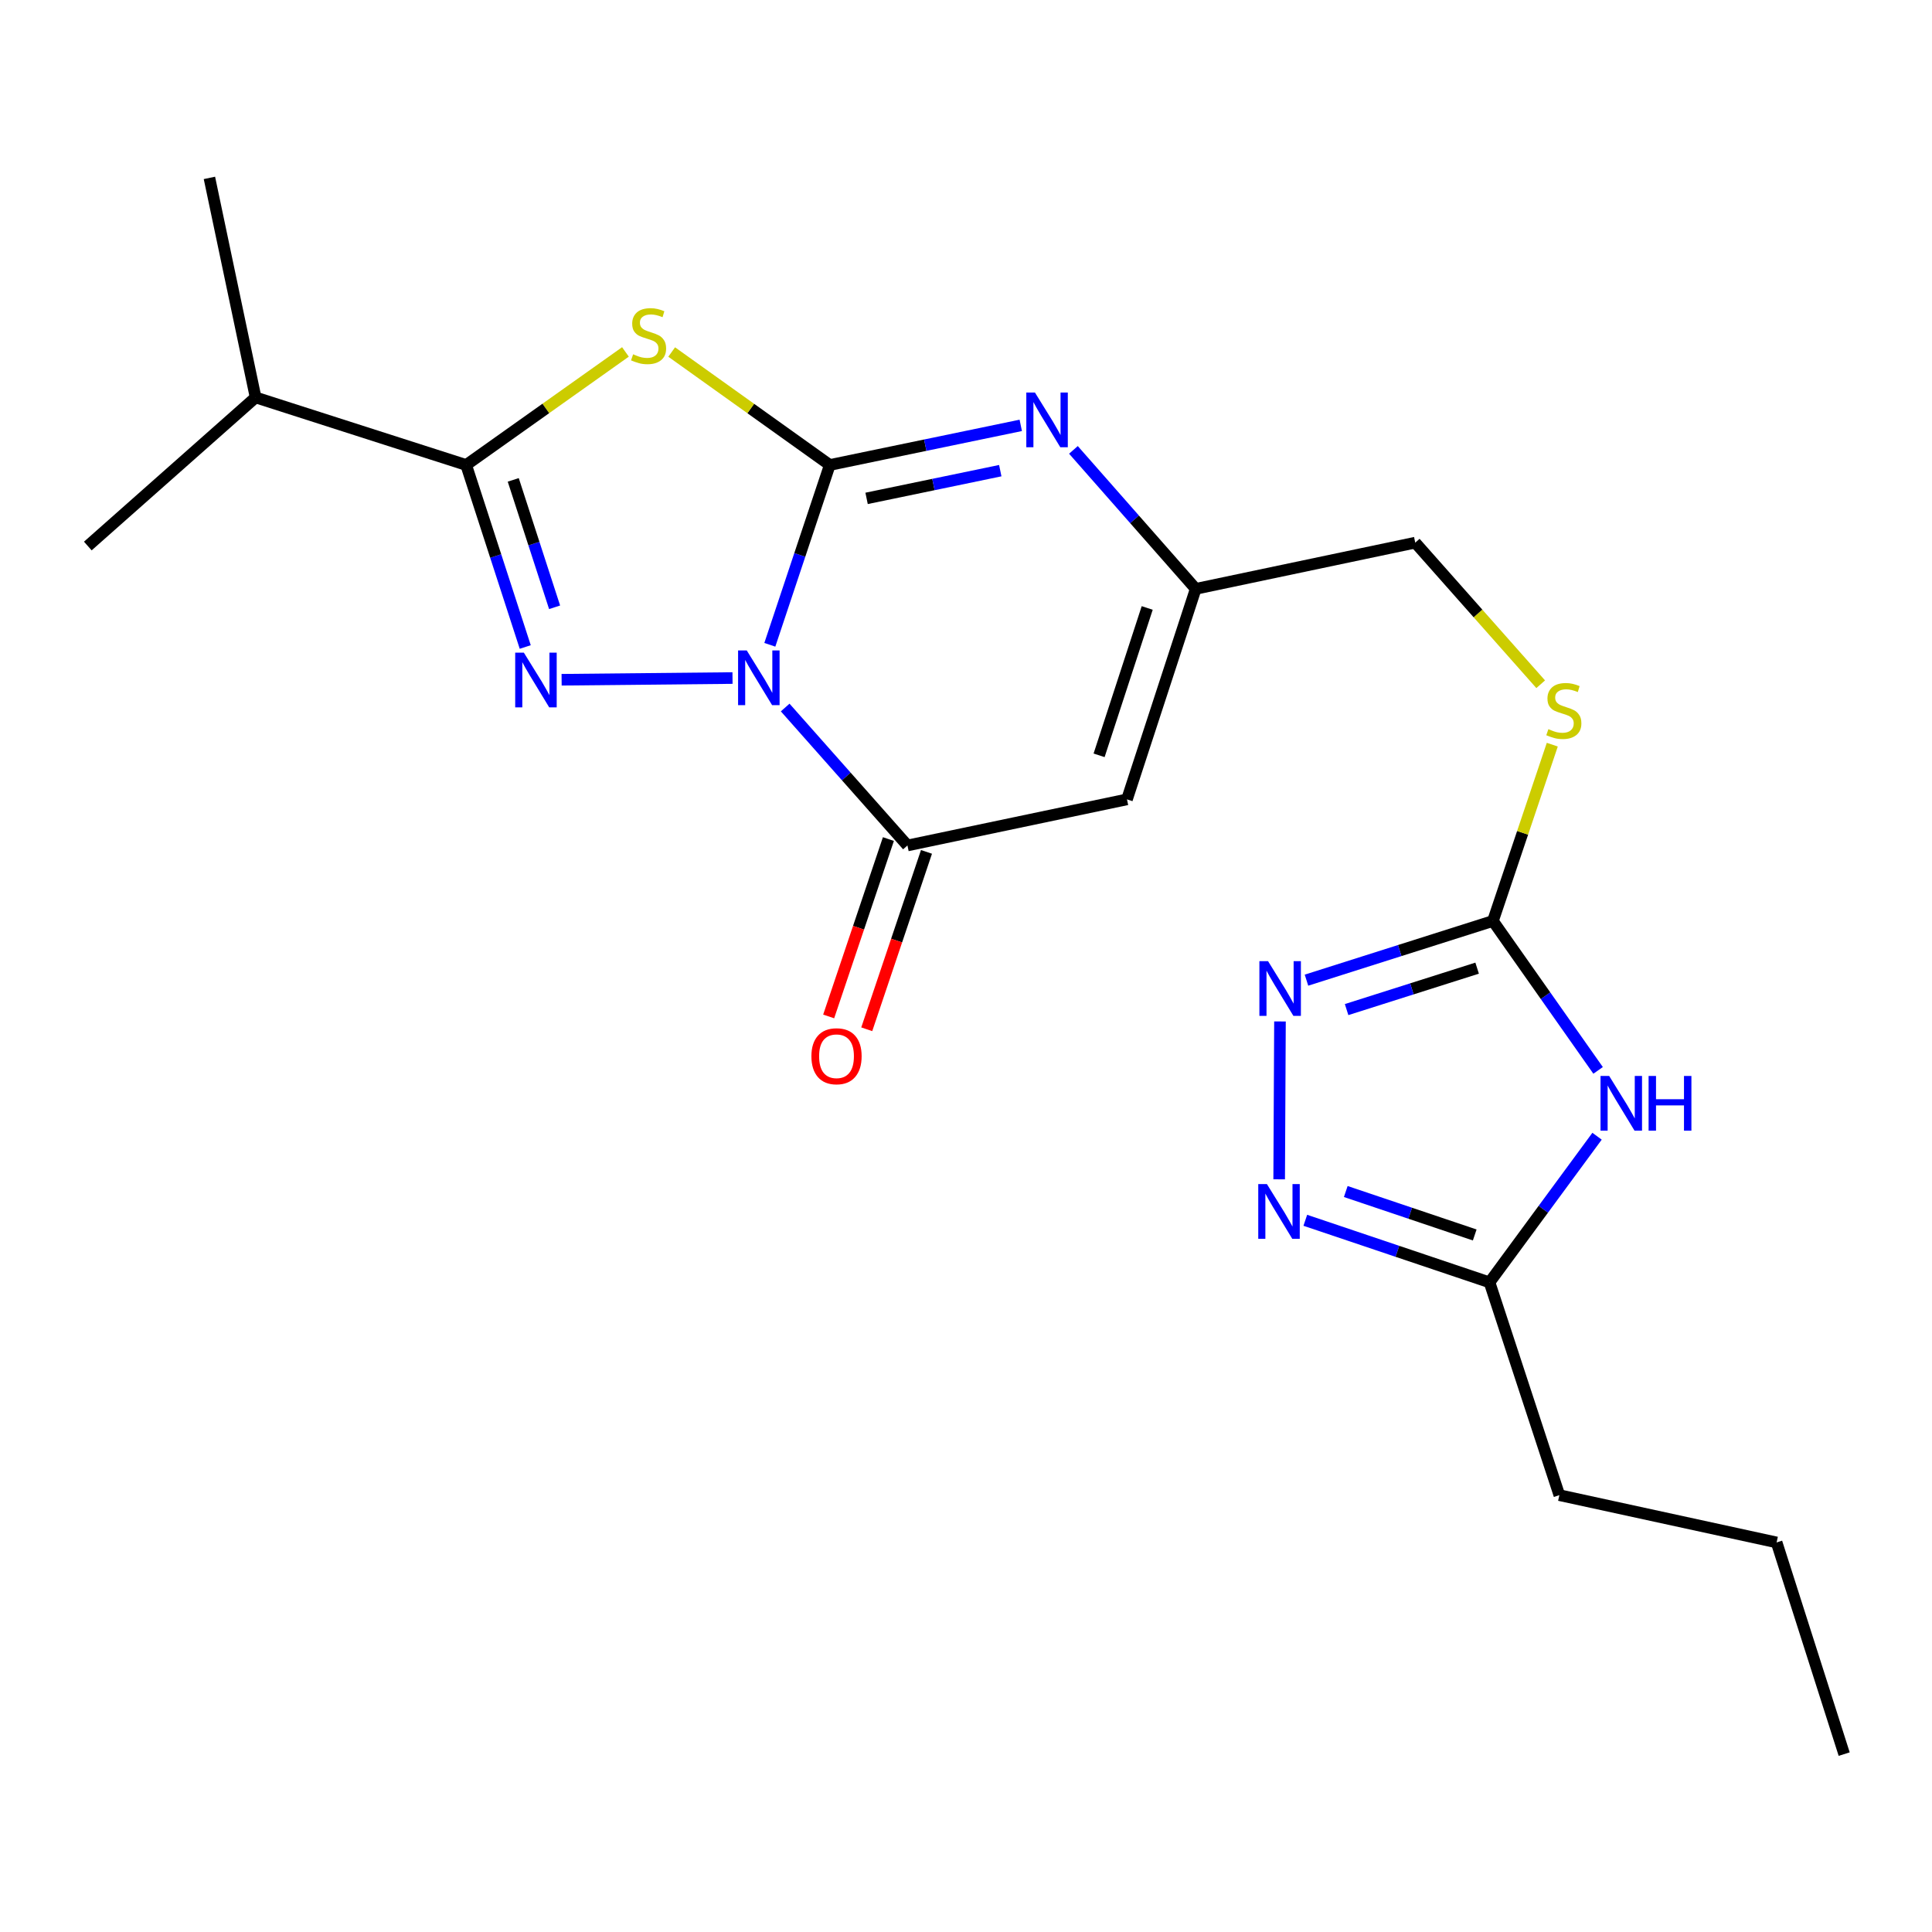 <?xml version='1.0' encoding='iso-8859-1'?>
<svg version='1.1' baseProfile='full'
              xmlns='http://www.w3.org/2000/svg'
                      xmlns:rdkit='http://www.rdkit.org/xml'
                      xmlns:xlink='http://www.w3.org/1999/xlink'
                  xml:space='preserve'
width='1000px' height='1000px' viewBox='0 0 1000 1000'>
<!-- END OF HEADER -->
<rect style='opacity:1.0;fill:#FFFFFF;stroke:none' width='1000' height='1000' x='0' y='0'> </rect>
<path class='bond-0' d='M 398.46,333.753 L 413.976,287.213' style='fill:none;fill-rule:evenodd;stroke:#0000FF;stroke-width:6px;stroke-linecap:butt;stroke-linejoin:miter;stroke-opacity:1' />
<path class='bond-0' d='M 413.976,287.213 L 429.492,240.674' style='fill:none;fill-rule:evenodd;stroke:#000000;stroke-width:6px;stroke-linecap:butt;stroke-linejoin:miter;stroke-opacity:1' />
<path class='bond-1' d='M 379.147,350.952 L 290.691,351.838' style='fill:none;fill-rule:evenodd;stroke:#0000FF;stroke-width:6px;stroke-linecap:butt;stroke-linejoin:miter;stroke-opacity:1' />
<path class='bond-4' d='M 406.41,366.206 L 438.051,401.911' style='fill:none;fill-rule:evenodd;stroke:#0000FF;stroke-width:6px;stroke-linecap:butt;stroke-linejoin:miter;stroke-opacity:1' />
<path class='bond-4' d='M 438.051,401.911 L 469.692,437.615' style='fill:none;fill-rule:evenodd;stroke:#000000;stroke-width:6px;stroke-linecap:butt;stroke-linejoin:miter;stroke-opacity:1' />
<path class='bond-2' d='M 429.492,240.674 L 388.578,211.439' style='fill:none;fill-rule:evenodd;stroke:#000000;stroke-width:6px;stroke-linecap:butt;stroke-linejoin:miter;stroke-opacity:1' />
<path class='bond-2' d='M 388.578,211.439 L 347.663,182.203' style='fill:none;fill-rule:evenodd;stroke:#CCCC00;stroke-width:6px;stroke-linecap:butt;stroke-linejoin:miter;stroke-opacity:1' />
<path class='bond-5' d='M 429.492,240.674 L 478.918,230.421' style='fill:none;fill-rule:evenodd;stroke:#000000;stroke-width:6px;stroke-linecap:butt;stroke-linejoin:miter;stroke-opacity:1' />
<path class='bond-5' d='M 478.918,230.421 L 528.344,220.168' style='fill:none;fill-rule:evenodd;stroke:#0000FF;stroke-width:6px;stroke-linecap:butt;stroke-linejoin:miter;stroke-opacity:1' />
<path class='bond-5' d='M 448.545,257.963 L 483.143,250.786' style='fill:none;fill-rule:evenodd;stroke:#000000;stroke-width:6px;stroke-linecap:butt;stroke-linejoin:miter;stroke-opacity:1' />
<path class='bond-5' d='M 483.143,250.786 L 517.741,243.609' style='fill:none;fill-rule:evenodd;stroke:#0000FF;stroke-width:6px;stroke-linecap:butt;stroke-linejoin:miter;stroke-opacity:1' />
<path class='bond-3' d='M 271.862,334.885 L 256.574,287.78' style='fill:none;fill-rule:evenodd;stroke:#0000FF;stroke-width:6px;stroke-linecap:butt;stroke-linejoin:miter;stroke-opacity:1' />
<path class='bond-3' d='M 256.574,287.78 L 241.286,240.674' style='fill:none;fill-rule:evenodd;stroke:#000000;stroke-width:6px;stroke-linecap:butt;stroke-linejoin:miter;stroke-opacity:1' />
<path class='bond-3' d='M 287.059,314.333 L 276.357,281.359' style='fill:none;fill-rule:evenodd;stroke:#0000FF;stroke-width:6px;stroke-linecap:butt;stroke-linejoin:miter;stroke-opacity:1' />
<path class='bond-3' d='M 276.357,281.359 L 265.656,248.385' style='fill:none;fill-rule:evenodd;stroke:#000000;stroke-width:6px;stroke-linecap:butt;stroke-linejoin:miter;stroke-opacity:1' />
<path class='bond-22' d='M 323.727,182.156 L 282.507,211.415' style='fill:none;fill-rule:evenodd;stroke:#CCCC00;stroke-width:6px;stroke-linecap:butt;stroke-linejoin:miter;stroke-opacity:1' />
<path class='bond-22' d='M 282.507,211.415 L 241.286,240.674' style='fill:none;fill-rule:evenodd;stroke:#000000;stroke-width:6px;stroke-linecap:butt;stroke-linejoin:miter;stroke-opacity:1' />
<path class='bond-15' d='M 241.286,240.674 L 132.301,205.709' style='fill:none;fill-rule:evenodd;stroke:#000000;stroke-width:6px;stroke-linecap:butt;stroke-linejoin:miter;stroke-opacity:1' />
<path class='bond-7' d='M 469.692,437.615 L 583.322,413.754' style='fill:none;fill-rule:evenodd;stroke:#000000;stroke-width:6px;stroke-linecap:butt;stroke-linejoin:miter;stroke-opacity:1' />
<path class='bond-14' d='M 459.836,434.296 L 444.377,480.203' style='fill:none;fill-rule:evenodd;stroke:#000000;stroke-width:6px;stroke-linecap:butt;stroke-linejoin:miter;stroke-opacity:1' />
<path class='bond-14' d='M 444.377,480.203 L 428.917,526.109' style='fill:none;fill-rule:evenodd;stroke:#FF0000;stroke-width:6px;stroke-linecap:butt;stroke-linejoin:miter;stroke-opacity:1' />
<path class='bond-14' d='M 479.547,440.934 L 464.088,486.841' style='fill:none;fill-rule:evenodd;stroke:#000000;stroke-width:6px;stroke-linecap:butt;stroke-linejoin:miter;stroke-opacity:1' />
<path class='bond-14' d='M 464.088,486.841 L 448.628,532.747' style='fill:none;fill-rule:evenodd;stroke:#FF0000;stroke-width:6px;stroke-linecap:butt;stroke-linejoin:miter;stroke-opacity:1' />
<path class='bond-23' d='M 555.608,232.86 L 587.254,268.826' style='fill:none;fill-rule:evenodd;stroke:#0000FF;stroke-width:6px;stroke-linecap:butt;stroke-linejoin:miter;stroke-opacity:1' />
<path class='bond-23' d='M 587.254,268.826 L 618.9,304.792' style='fill:none;fill-rule:evenodd;stroke:#000000;stroke-width:6px;stroke-linecap:butt;stroke-linejoin:miter;stroke-opacity:1' />
<path class='bond-6' d='M 827.173,554.029 L 799.957,515.361' style='fill:none;fill-rule:evenodd;stroke:#0000FF;stroke-width:6px;stroke-linecap:butt;stroke-linejoin:miter;stroke-opacity:1' />
<path class='bond-6' d='M 799.957,515.361 L 772.741,476.694' style='fill:none;fill-rule:evenodd;stroke:#000000;stroke-width:6px;stroke-linecap:butt;stroke-linejoin:miter;stroke-opacity:1' />
<path class='bond-12' d='M 826.633,588.11 L 798.803,625.927' style='fill:none;fill-rule:evenodd;stroke:#0000FF;stroke-width:6px;stroke-linecap:butt;stroke-linejoin:miter;stroke-opacity:1' />
<path class='bond-12' d='M 798.803,625.927 L 770.973,663.744' style='fill:none;fill-rule:evenodd;stroke:#000000;stroke-width:6px;stroke-linecap:butt;stroke-linejoin:miter;stroke-opacity:1' />
<path class='bond-11' d='M 583.322,413.754 L 618.9,304.792' style='fill:none;fill-rule:evenodd;stroke:#000000;stroke-width:6px;stroke-linecap:butt;stroke-linejoin:miter;stroke-opacity:1' />
<path class='bond-11' d='M 568.887,390.954 L 593.791,314.681' style='fill:none;fill-rule:evenodd;stroke:#000000;stroke-width:6px;stroke-linecap:butt;stroke-linejoin:miter;stroke-opacity:1' />
<path class='bond-8' d='M 772.741,476.694 L 788.102,431.067' style='fill:none;fill-rule:evenodd;stroke:#000000;stroke-width:6px;stroke-linecap:butt;stroke-linejoin:miter;stroke-opacity:1' />
<path class='bond-8' d='M 788.102,431.067 L 803.462,385.441' style='fill:none;fill-rule:evenodd;stroke:#CCCC00;stroke-width:6px;stroke-linecap:butt;stroke-linejoin:miter;stroke-opacity:1' />
<path class='bond-9' d='M 772.741,476.694 L 724.485,492.013' style='fill:none;fill-rule:evenodd;stroke:#000000;stroke-width:6px;stroke-linecap:butt;stroke-linejoin:miter;stroke-opacity:1' />
<path class='bond-9' d='M 724.485,492.013 L 676.229,507.332' style='fill:none;fill-rule:evenodd;stroke:#0000FF;stroke-width:6px;stroke-linecap:butt;stroke-linejoin:miter;stroke-opacity:1' />
<path class='bond-9' d='M 764.558,501.113 L 730.778,511.837' style='fill:none;fill-rule:evenodd;stroke:#000000;stroke-width:6px;stroke-linecap:butt;stroke-linejoin:miter;stroke-opacity:1' />
<path class='bond-9' d='M 730.778,511.837 L 696.999,522.56' style='fill:none;fill-rule:evenodd;stroke:#0000FF;stroke-width:6px;stroke-linecap:butt;stroke-linejoin:miter;stroke-opacity:1' />
<path class='bond-10' d='M 662.513,528.703 L 662.096,610.416' style='fill:none;fill-rule:evenodd;stroke:#0000FF;stroke-width:6px;stroke-linecap:butt;stroke-linejoin:miter;stroke-opacity:1' />
<path class='bond-24' d='M 675.625,631.621 L 723.299,647.683' style='fill:none;fill-rule:evenodd;stroke:#0000FF;stroke-width:6px;stroke-linecap:butt;stroke-linejoin:miter;stroke-opacity:1' />
<path class='bond-24' d='M 723.299,647.683 L 770.973,663.744' style='fill:none;fill-rule:evenodd;stroke:#000000;stroke-width:6px;stroke-linecap:butt;stroke-linejoin:miter;stroke-opacity:1' />
<path class='bond-24' d='M 696.568,616.729 L 729.94,627.972' style='fill:none;fill-rule:evenodd;stroke:#0000FF;stroke-width:6px;stroke-linecap:butt;stroke-linejoin:miter;stroke-opacity:1' />
<path class='bond-24' d='M 729.94,627.972 L 763.312,639.215' style='fill:none;fill-rule:evenodd;stroke:#000000;stroke-width:6px;stroke-linecap:butt;stroke-linejoin:miter;stroke-opacity:1' />
<path class='bond-16' d='M 618.9,304.792 L 732.53,280.873' style='fill:none;fill-rule:evenodd;stroke:#000000;stroke-width:6px;stroke-linecap:butt;stroke-linejoin:miter;stroke-opacity:1' />
<path class='bond-17' d='M 770.973,663.744 L 807.117,773.885' style='fill:none;fill-rule:evenodd;stroke:#000000;stroke-width:6px;stroke-linecap:butt;stroke-linejoin:miter;stroke-opacity:1' />
<path class='bond-13' d='M 797.46,354.163 L 764.995,317.518' style='fill:none;fill-rule:evenodd;stroke:#CCCC00;stroke-width:6px;stroke-linecap:butt;stroke-linejoin:miter;stroke-opacity:1' />
<path class='bond-13' d='M 764.995,317.518 L 732.53,280.873' style='fill:none;fill-rule:evenodd;stroke:#000000;stroke-width:6px;stroke-linecap:butt;stroke-linejoin:miter;stroke-opacity:1' />
<path class='bond-18' d='M 132.301,205.709 L 45.455,282.618' style='fill:none;fill-rule:evenodd;stroke:#000000;stroke-width:6px;stroke-linecap:butt;stroke-linejoin:miter;stroke-opacity:1' />
<path class='bond-19' d='M 132.301,205.709 L 108.394,92.078' style='fill:none;fill-rule:evenodd;stroke:#000000;stroke-width:6px;stroke-linecap:butt;stroke-linejoin:miter;stroke-opacity:1' />
<path class='bond-20' d='M 807.117,773.885 L 919.569,798.358' style='fill:none;fill-rule:evenodd;stroke:#000000;stroke-width:6px;stroke-linecap:butt;stroke-linejoin:miter;stroke-opacity:1' />
<path class='bond-21' d='M 919.569,798.358 L 954.545,907.922' style='fill:none;fill-rule:evenodd;stroke:#000000;stroke-width:6px;stroke-linecap:butt;stroke-linejoin:miter;stroke-opacity:1' />
<path  class='atom-0' d='M 386.511 336.655
L 395.791 351.655
Q 396.711 353.135, 398.191 355.815
Q 399.671 358.495, 399.751 358.655
L 399.751 336.655
L 403.511 336.655
L 403.511 364.975
L 399.631 364.975
L 389.671 348.575
Q 388.511 346.655, 387.271 344.455
Q 386.071 342.255, 385.711 341.575
L 385.711 364.975
L 382.031 364.975
L 382.031 336.655
L 386.511 336.655
' fill='#0000FF'/>
<path  class='atom-2' d='M 271.147 337.811
L 280.427 352.811
Q 281.347 354.291, 282.827 356.971
Q 284.307 359.651, 284.387 359.811
L 284.387 337.811
L 288.147 337.811
L 288.147 366.131
L 284.267 366.131
L 274.307 349.731
Q 273.147 347.811, 271.907 345.611
Q 270.707 343.411, 270.347 342.731
L 270.347 366.131
L 266.667 366.131
L 266.667 337.811
L 271.147 337.811
' fill='#0000FF'/>
<path  class='atom-3' d='M 327.701 183.376
Q 328.021 183.496, 329.341 184.056
Q 330.661 184.616, 332.101 184.976
Q 333.581 185.296, 335.021 185.296
Q 337.701 185.296, 339.261 184.016
Q 340.821 182.696, 340.821 180.416
Q 340.821 178.856, 340.021 177.896
Q 339.261 176.936, 338.061 176.416
Q 336.861 175.896, 334.861 175.296
Q 332.341 174.536, 330.821 173.816
Q 329.341 173.096, 328.261 171.576
Q 327.221 170.056, 327.221 167.496
Q 327.221 163.936, 329.621 161.736
Q 332.061 159.536, 336.861 159.536
Q 340.141 159.536, 343.861 161.096
L 342.941 164.176
Q 339.541 162.776, 336.981 162.776
Q 334.221 162.776, 332.701 163.936
Q 331.181 165.056, 331.221 167.016
Q 331.221 168.536, 331.981 169.456
Q 332.781 170.376, 333.901 170.896
Q 335.061 171.416, 336.981 172.016
Q 339.541 172.816, 341.061 173.616
Q 342.581 174.416, 343.661 176.056
Q 344.781 177.656, 344.781 180.416
Q 344.781 184.336, 342.141 186.456
Q 339.541 188.536, 335.181 188.536
Q 332.661 188.536, 330.741 187.976
Q 328.861 187.456, 326.621 186.536
L 327.701 183.376
' fill='#CCCC00'/>
<path  class='atom-6' d='M 535.696 203.185
L 544.976 218.185
Q 545.896 219.665, 547.376 222.345
Q 548.856 225.025, 548.936 225.185
L 548.936 203.185
L 552.696 203.185
L 552.696 231.505
L 548.816 231.505
L 538.856 215.105
Q 537.696 213.185, 536.456 210.985
Q 535.256 208.785, 534.896 208.105
L 534.896 231.505
L 531.216 231.505
L 531.216 203.185
L 535.696 203.185
' fill='#0000FF'/>
<path  class='atom-7' d='M 832.91 556.914
L 842.19 571.914
Q 843.11 573.394, 844.59 576.074
Q 846.07 578.754, 846.15 578.914
L 846.15 556.914
L 849.91 556.914
L 849.91 585.234
L 846.03 585.234
L 836.07 568.834
Q 834.91 566.914, 833.67 564.714
Q 832.47 562.514, 832.11 561.834
L 832.11 585.234
L 828.43 585.234
L 828.43 556.914
L 832.91 556.914
' fill='#0000FF'/>
<path  class='atom-7' d='M 853.31 556.914
L 857.15 556.914
L 857.15 568.954
L 871.63 568.954
L 871.63 556.914
L 875.47 556.914
L 875.47 585.234
L 871.63 585.234
L 871.63 572.154
L 857.15 572.154
L 857.15 585.234
L 853.31 585.234
L 853.31 556.914
' fill='#0000FF'/>
<path  class='atom-10' d='M 656.34 497.499
L 665.62 512.499
Q 666.54 513.979, 668.02 516.659
Q 669.5 519.339, 669.58 519.499
L 669.58 497.499
L 673.34 497.499
L 673.34 525.819
L 669.46 525.819
L 659.5 509.419
Q 658.34 507.499, 657.1 505.299
Q 655.9 503.099, 655.54 502.419
L 655.54 525.819
L 651.86 525.819
L 651.86 497.499
L 656.34 497.499
' fill='#0000FF'/>
<path  class='atom-11' d='M 655.751 612.874
L 665.031 627.874
Q 665.951 629.354, 667.431 632.034
Q 668.911 634.714, 668.991 634.874
L 668.991 612.874
L 672.751 612.874
L 672.751 641.194
L 668.871 641.194
L 658.911 624.794
Q 657.751 622.874, 656.511 620.674
Q 655.311 618.474, 654.951 617.794
L 654.951 641.194
L 651.271 641.194
L 651.271 612.874
L 655.751 612.874
' fill='#0000FF'/>
<path  class='atom-14' d='M 801.439 377.405
Q 801.759 377.525, 803.079 378.085
Q 804.399 378.645, 805.839 379.005
Q 807.319 379.325, 808.759 379.325
Q 811.439 379.325, 812.999 378.045
Q 814.559 376.725, 814.559 374.445
Q 814.559 372.885, 813.759 371.925
Q 812.999 370.965, 811.799 370.445
Q 810.599 369.925, 808.599 369.325
Q 806.079 368.565, 804.559 367.845
Q 803.079 367.125, 801.999 365.605
Q 800.959 364.085, 800.959 361.525
Q 800.959 357.965, 803.359 355.765
Q 805.799 353.565, 810.599 353.565
Q 813.879 353.565, 817.599 355.125
L 816.679 358.205
Q 813.279 356.805, 810.719 356.805
Q 807.959 356.805, 806.439 357.965
Q 804.919 359.085, 804.959 361.045
Q 804.959 362.565, 805.719 363.485
Q 806.519 364.405, 807.639 364.925
Q 808.799 365.445, 810.719 366.045
Q 813.279 366.845, 814.799 367.645
Q 816.319 368.445, 817.399 370.085
Q 818.519 371.685, 818.519 374.445
Q 818.519 378.365, 815.879 380.485
Q 813.279 382.565, 808.919 382.565
Q 806.399 382.565, 804.479 382.005
Q 802.599 381.485, 800.359 380.565
L 801.439 377.405
' fill='#CCCC00'/>
<path  class='atom-15' d='M 419.982 546.704
Q 419.982 539.904, 423.342 536.104
Q 426.702 532.304, 432.982 532.304
Q 439.262 532.304, 442.622 536.104
Q 445.982 539.904, 445.982 546.704
Q 445.982 553.584, 442.582 557.504
Q 439.182 561.384, 432.982 561.384
Q 426.742 561.384, 423.342 557.504
Q 419.982 553.624, 419.982 546.704
M 432.982 558.184
Q 437.302 558.184, 439.622 555.304
Q 441.982 552.384, 441.982 546.704
Q 441.982 541.144, 439.622 538.344
Q 437.302 535.504, 432.982 535.504
Q 428.662 535.504, 426.302 538.304
Q 423.982 541.104, 423.982 546.704
Q 423.982 552.424, 426.302 555.304
Q 428.662 558.184, 432.982 558.184
' fill='#FF0000'/>
</svg>

